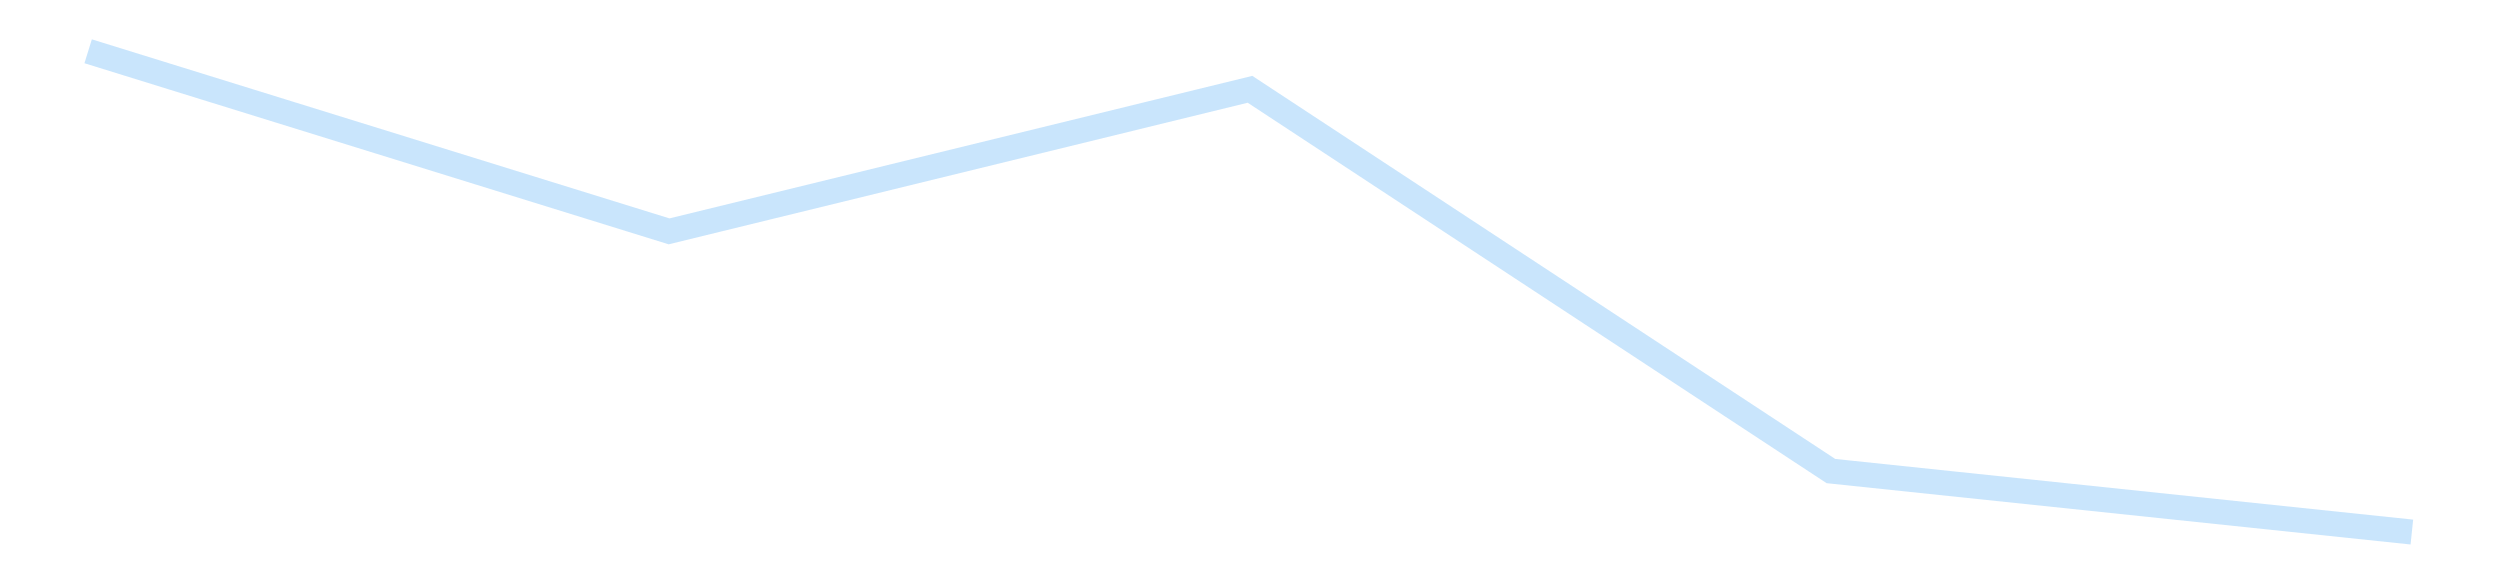 <?xml version='1.0' encoding='utf-8'?>
<svg xmlns="http://www.w3.org/2000/svg" xmlns:xlink="http://www.w3.org/1999/xlink" id="chart-e0e4e4b2-e396-4b41-aaae-c4a97357ad70" class="pygal-chart pygal-sparkline" viewBox="0 0 300 70" width="300" height="70"><!--Generated with pygal 3.0.4 (lxml) ©Kozea 2012-2016 on 2025-11-03--><!--http://pygal.org--><!--http://github.com/Kozea/pygal--><defs><style type="text/css">#chart-e0e4e4b2-e396-4b41-aaae-c4a97357ad70{-webkit-user-select:none;-webkit-font-smoothing:antialiased;font-family:Consolas,"Liberation Mono",Menlo,Courier,monospace}#chart-e0e4e4b2-e396-4b41-aaae-c4a97357ad70 .title{font-family:Consolas,"Liberation Mono",Menlo,Courier,monospace;font-size:16px}#chart-e0e4e4b2-e396-4b41-aaae-c4a97357ad70 .legends .legend text{font-family:Consolas,"Liberation Mono",Menlo,Courier,monospace;font-size:14px}#chart-e0e4e4b2-e396-4b41-aaae-c4a97357ad70 .axis text{font-family:Consolas,"Liberation Mono",Menlo,Courier,monospace;font-size:10px}#chart-e0e4e4b2-e396-4b41-aaae-c4a97357ad70 .axis text.major{font-family:Consolas,"Liberation Mono",Menlo,Courier,monospace;font-size:10px}#chart-e0e4e4b2-e396-4b41-aaae-c4a97357ad70 .text-overlay text.value{font-family:Consolas,"Liberation Mono",Menlo,Courier,monospace;font-size:16px}#chart-e0e4e4b2-e396-4b41-aaae-c4a97357ad70 .text-overlay text.label{font-family:Consolas,"Liberation Mono",Menlo,Courier,monospace;font-size:10px}#chart-e0e4e4b2-e396-4b41-aaae-c4a97357ad70 .tooltip{font-family:Consolas,"Liberation Mono",Menlo,Courier,monospace;font-size:14px}#chart-e0e4e4b2-e396-4b41-aaae-c4a97357ad70 text.no_data{font-family:Consolas,"Liberation Mono",Menlo,Courier,monospace;font-size:64px}
#chart-e0e4e4b2-e396-4b41-aaae-c4a97357ad70{background-color:transparent}#chart-e0e4e4b2-e396-4b41-aaae-c4a97357ad70 path,#chart-e0e4e4b2-e396-4b41-aaae-c4a97357ad70 line,#chart-e0e4e4b2-e396-4b41-aaae-c4a97357ad70 rect,#chart-e0e4e4b2-e396-4b41-aaae-c4a97357ad70 circle{-webkit-transition:150ms;-moz-transition:150ms;transition:150ms}#chart-e0e4e4b2-e396-4b41-aaae-c4a97357ad70 .graph &gt; .background{fill:transparent}#chart-e0e4e4b2-e396-4b41-aaae-c4a97357ad70 .plot &gt; .background{fill:transparent}#chart-e0e4e4b2-e396-4b41-aaae-c4a97357ad70 .graph{fill:rgba(0,0,0,.87)}#chart-e0e4e4b2-e396-4b41-aaae-c4a97357ad70 text.no_data{fill:rgba(0,0,0,1)}#chart-e0e4e4b2-e396-4b41-aaae-c4a97357ad70 .title{fill:rgba(0,0,0,1)}#chart-e0e4e4b2-e396-4b41-aaae-c4a97357ad70 .legends .legend text{fill:rgba(0,0,0,.87)}#chart-e0e4e4b2-e396-4b41-aaae-c4a97357ad70 .legends .legend:hover text{fill:rgba(0,0,0,1)}#chart-e0e4e4b2-e396-4b41-aaae-c4a97357ad70 .axis .line{stroke:rgba(0,0,0,1)}#chart-e0e4e4b2-e396-4b41-aaae-c4a97357ad70 .axis .guide.line{stroke:rgba(0,0,0,.54)}#chart-e0e4e4b2-e396-4b41-aaae-c4a97357ad70 .axis .major.line{stroke:rgba(0,0,0,.87)}#chart-e0e4e4b2-e396-4b41-aaae-c4a97357ad70 .axis text.major{fill:rgba(0,0,0,1)}#chart-e0e4e4b2-e396-4b41-aaae-c4a97357ad70 .axis.y .guides:hover .guide.line,#chart-e0e4e4b2-e396-4b41-aaae-c4a97357ad70 .line-graph .axis.x .guides:hover .guide.line,#chart-e0e4e4b2-e396-4b41-aaae-c4a97357ad70 .stackedline-graph .axis.x .guides:hover .guide.line,#chart-e0e4e4b2-e396-4b41-aaae-c4a97357ad70 .xy-graph .axis.x .guides:hover .guide.line{stroke:rgba(0,0,0,1)}#chart-e0e4e4b2-e396-4b41-aaae-c4a97357ad70 .axis .guides:hover text{fill:rgba(0,0,0,1)}#chart-e0e4e4b2-e396-4b41-aaae-c4a97357ad70 .reactive{fill-opacity:.7;stroke-opacity:.8;stroke-width:3}#chart-e0e4e4b2-e396-4b41-aaae-c4a97357ad70 .ci{stroke:rgba(0,0,0,.87)}#chart-e0e4e4b2-e396-4b41-aaae-c4a97357ad70 .reactive.active,#chart-e0e4e4b2-e396-4b41-aaae-c4a97357ad70 .active .reactive{fill-opacity:.8;stroke-opacity:.9;stroke-width:4}#chart-e0e4e4b2-e396-4b41-aaae-c4a97357ad70 .ci .reactive.active{stroke-width:1.5}#chart-e0e4e4b2-e396-4b41-aaae-c4a97357ad70 .series text{fill:rgba(0,0,0,1)}#chart-e0e4e4b2-e396-4b41-aaae-c4a97357ad70 .tooltip rect{fill:transparent;stroke:rgba(0,0,0,1);-webkit-transition:opacity 150ms;-moz-transition:opacity 150ms;transition:opacity 150ms}#chart-e0e4e4b2-e396-4b41-aaae-c4a97357ad70 .tooltip .label{fill:rgba(0,0,0,.87)}#chart-e0e4e4b2-e396-4b41-aaae-c4a97357ad70 .tooltip .label{fill:rgba(0,0,0,.87)}#chart-e0e4e4b2-e396-4b41-aaae-c4a97357ad70 .tooltip .legend{font-size:.8em;fill:rgba(0,0,0,.54)}#chart-e0e4e4b2-e396-4b41-aaae-c4a97357ad70 .tooltip .x_label{font-size:.6em;fill:rgba(0,0,0,1)}#chart-e0e4e4b2-e396-4b41-aaae-c4a97357ad70 .tooltip .xlink{font-size:.5em;text-decoration:underline}#chart-e0e4e4b2-e396-4b41-aaae-c4a97357ad70 .tooltip .value{font-size:1.5em}#chart-e0e4e4b2-e396-4b41-aaae-c4a97357ad70 .bound{font-size:.5em}#chart-e0e4e4b2-e396-4b41-aaae-c4a97357ad70 .max-value{font-size:.75em;fill:rgba(0,0,0,.54)}#chart-e0e4e4b2-e396-4b41-aaae-c4a97357ad70 .map-element{fill:transparent;stroke:rgba(0,0,0,.54) !important}#chart-e0e4e4b2-e396-4b41-aaae-c4a97357ad70 .map-element .reactive{fill-opacity:inherit;stroke-opacity:inherit}#chart-e0e4e4b2-e396-4b41-aaae-c4a97357ad70 .color-0,#chart-e0e4e4b2-e396-4b41-aaae-c4a97357ad70 .color-0 a:visited{stroke:#bbdefb;fill:#bbdefb}#chart-e0e4e4b2-e396-4b41-aaae-c4a97357ad70 .text-overlay .color-0 text{fill:black}
#chart-e0e4e4b2-e396-4b41-aaae-c4a97357ad70 text.no_data{text-anchor:middle}#chart-e0e4e4b2-e396-4b41-aaae-c4a97357ad70 .guide.line{fill:none}#chart-e0e4e4b2-e396-4b41-aaae-c4a97357ad70 .centered{text-anchor:middle}#chart-e0e4e4b2-e396-4b41-aaae-c4a97357ad70 .title{text-anchor:middle}#chart-e0e4e4b2-e396-4b41-aaae-c4a97357ad70 .legends .legend text{fill-opacity:1}#chart-e0e4e4b2-e396-4b41-aaae-c4a97357ad70 .axis.x text{text-anchor:middle}#chart-e0e4e4b2-e396-4b41-aaae-c4a97357ad70 .axis.x:not(.web) text[transform]{text-anchor:start}#chart-e0e4e4b2-e396-4b41-aaae-c4a97357ad70 .axis.x:not(.web) text[transform].backwards{text-anchor:end}#chart-e0e4e4b2-e396-4b41-aaae-c4a97357ad70 .axis.y text{text-anchor:end}#chart-e0e4e4b2-e396-4b41-aaae-c4a97357ad70 .axis.y text[transform].backwards{text-anchor:start}#chart-e0e4e4b2-e396-4b41-aaae-c4a97357ad70 .axis.y2 text{text-anchor:start}#chart-e0e4e4b2-e396-4b41-aaae-c4a97357ad70 .axis.y2 text[transform].backwards{text-anchor:end}#chart-e0e4e4b2-e396-4b41-aaae-c4a97357ad70 .axis .guide.line{stroke-dasharray:4,4;stroke:black}#chart-e0e4e4b2-e396-4b41-aaae-c4a97357ad70 .axis .major.guide.line{stroke-dasharray:6,6;stroke:black}#chart-e0e4e4b2-e396-4b41-aaae-c4a97357ad70 .horizontal .axis.y .guide.line,#chart-e0e4e4b2-e396-4b41-aaae-c4a97357ad70 .horizontal .axis.y2 .guide.line,#chart-e0e4e4b2-e396-4b41-aaae-c4a97357ad70 .vertical .axis.x .guide.line{opacity:0}#chart-e0e4e4b2-e396-4b41-aaae-c4a97357ad70 .horizontal .axis.always_show .guide.line,#chart-e0e4e4b2-e396-4b41-aaae-c4a97357ad70 .vertical .axis.always_show .guide.line{opacity:1 !important}#chart-e0e4e4b2-e396-4b41-aaae-c4a97357ad70 .axis.y .guides:hover .guide.line,#chart-e0e4e4b2-e396-4b41-aaae-c4a97357ad70 .axis.y2 .guides:hover .guide.line,#chart-e0e4e4b2-e396-4b41-aaae-c4a97357ad70 .axis.x .guides:hover .guide.line{opacity:1}#chart-e0e4e4b2-e396-4b41-aaae-c4a97357ad70 .axis .guides:hover text{opacity:1}#chart-e0e4e4b2-e396-4b41-aaae-c4a97357ad70 .nofill{fill:none}#chart-e0e4e4b2-e396-4b41-aaae-c4a97357ad70 .subtle-fill{fill-opacity:.2}#chart-e0e4e4b2-e396-4b41-aaae-c4a97357ad70 .dot{stroke-width:1px;fill-opacity:1;stroke-opacity:1}#chart-e0e4e4b2-e396-4b41-aaae-c4a97357ad70 .dot.active{stroke-width:5px}#chart-e0e4e4b2-e396-4b41-aaae-c4a97357ad70 .dot.negative{fill:transparent}#chart-e0e4e4b2-e396-4b41-aaae-c4a97357ad70 text,#chart-e0e4e4b2-e396-4b41-aaae-c4a97357ad70 tspan{stroke:none !important}#chart-e0e4e4b2-e396-4b41-aaae-c4a97357ad70 .series text.active{opacity:1}#chart-e0e4e4b2-e396-4b41-aaae-c4a97357ad70 .tooltip rect{fill-opacity:.95;stroke-width:.5}#chart-e0e4e4b2-e396-4b41-aaae-c4a97357ad70 .tooltip text{fill-opacity:1}#chart-e0e4e4b2-e396-4b41-aaae-c4a97357ad70 .showable{visibility:hidden}#chart-e0e4e4b2-e396-4b41-aaae-c4a97357ad70 .showable.shown{visibility:visible}#chart-e0e4e4b2-e396-4b41-aaae-c4a97357ad70 .gauge-background{fill:rgba(229,229,229,1);stroke:none}#chart-e0e4e4b2-e396-4b41-aaae-c4a97357ad70 .bg-lines{stroke:transparent;stroke-width:2px}</style><script type="text/javascript">window.pygal = window.pygal || {};window.pygal.config = window.pygal.config || {};window.pygal.config['e0e4e4b2-e396-4b41-aaae-c4a97357ad70'] = {"allow_interruptions": false, "box_mode": "extremes", "classes": ["pygal-chart", "pygal-sparkline"], "css": ["file://style.css", "file://graph.css"], "defs": [], "disable_xml_declaration": false, "dots_size": 2.5, "dynamic_print_values": false, "explicit_size": true, "fill": false, "force_uri_protocol": "https", "formatter": null, "half_pie": false, "height": 70, "include_x_axis": false, "inner_radius": 0, "interpolate": null, "interpolation_parameters": {}, "interpolation_precision": 250, "inverse_y_axis": false, "js": [], "legend_at_bottom": false, "legend_at_bottom_columns": null, "legend_box_size": 12, "logarithmic": false, "margin": 5, "margin_bottom": null, "margin_left": null, "margin_right": null, "margin_top": null, "max_scale": 2, "min_scale": 1, "missing_value_fill_truncation": "x", "no_data_text": "", "no_prefix": false, "order_min": null, "pretty_print": false, "print_labels": false, "print_values": false, "print_values_position": "center", "print_zeroes": true, "range": null, "rounded_bars": null, "secondary_range": null, "show_dots": false, "show_legend": false, "show_minor_x_labels": true, "show_minor_y_labels": true, "show_only_major_dots": false, "show_x_guides": false, "show_x_labels": false, "show_y_guides": true, "show_y_labels": false, "spacing": 0, "stack_from_top": false, "strict": false, "stroke": true, "stroke_style": null, "style": {"background": "transparent", "ci_colors": [], "colors": ["#bbdefb"], "dot_opacity": "1", "font_family": "Consolas, \"Liberation Mono\", Menlo, Courier, monospace", "foreground": "rgba(0, 0, 0, .87)", "foreground_strong": "rgba(0, 0, 0, 1)", "foreground_subtle": "rgba(0, 0, 0, .54)", "guide_stroke_color": "black", "guide_stroke_dasharray": "4,4", "label_font_family": "Consolas, \"Liberation Mono\", Menlo, Courier, monospace", "label_font_size": 10, "legend_font_family": "Consolas, \"Liberation Mono\", Menlo, Courier, monospace", "legend_font_size": 14, "major_guide_stroke_color": "black", "major_guide_stroke_dasharray": "6,6", "major_label_font_family": "Consolas, \"Liberation Mono\", Menlo, Courier, monospace", "major_label_font_size": 10, "no_data_font_family": "Consolas, \"Liberation Mono\", Menlo, Courier, monospace", "no_data_font_size": 64, "opacity": ".7", "opacity_hover": ".8", "plot_background": "transparent", "stroke_opacity": ".8", "stroke_opacity_hover": ".9", "stroke_width": 3, "stroke_width_hover": "4", "title_font_family": "Consolas, \"Liberation Mono\", Menlo, Courier, monospace", "title_font_size": 16, "tooltip_font_family": "Consolas, \"Liberation Mono\", Menlo, Courier, monospace", "tooltip_font_size": 14, "transition": "150ms", "value_background": "rgba(229, 229, 229, 1)", "value_colors": [], "value_font_family": "Consolas, \"Liberation Mono\", Menlo, Courier, monospace", "value_font_size": 16, "value_label_font_family": "Consolas, \"Liberation Mono\", Menlo, Courier, monospace", "value_label_font_size": 10}, "title": null, "tooltip_border_radius": 0, "tooltip_fancy_mode": true, "truncate_label": null, "truncate_legend": null, "width": 300, "x_label_rotation": 0, "x_labels": null, "x_labels_major": null, "x_labels_major_count": null, "x_labels_major_every": null, "x_title": null, "xrange": null, "y_label_rotation": 0, "y_labels": null, "y_labels_major": null, "y_labels_major_count": null, "y_labels_major_every": null, "y_title": null, "zero": 0, "legends": [""]}</script></defs><title>Pygal</title><g class="graph line-graph vertical"><rect x="0" y="0" width="300" height="70" class="background"/><g transform="translate(5, 5)" class="plot"><rect x="0" y="0" width="290" height="60" class="background"/><g class="series serie-0 color-0"><path d="M5.577 1.154 L75.288 22.763 145 5.716 214.712 51.528 284.423 58.846" class="line reactive nofill"/></g></g><g class="titles"/><g transform="translate(5, 5)" class="plot overlay"><g class="series serie-0 color-0"/></g><g transform="translate(5, 5)" class="plot text-overlay"><g class="series serie-0 color-0"/></g><g transform="translate(5, 5)" class="plot tooltip-overlay"><g transform="translate(0 0)" style="opacity: 0" class="tooltip"><rect rx="0" ry="0" width="0" height="0" class="tooltip-box"/><g class="text"/></g></g></g></svg>